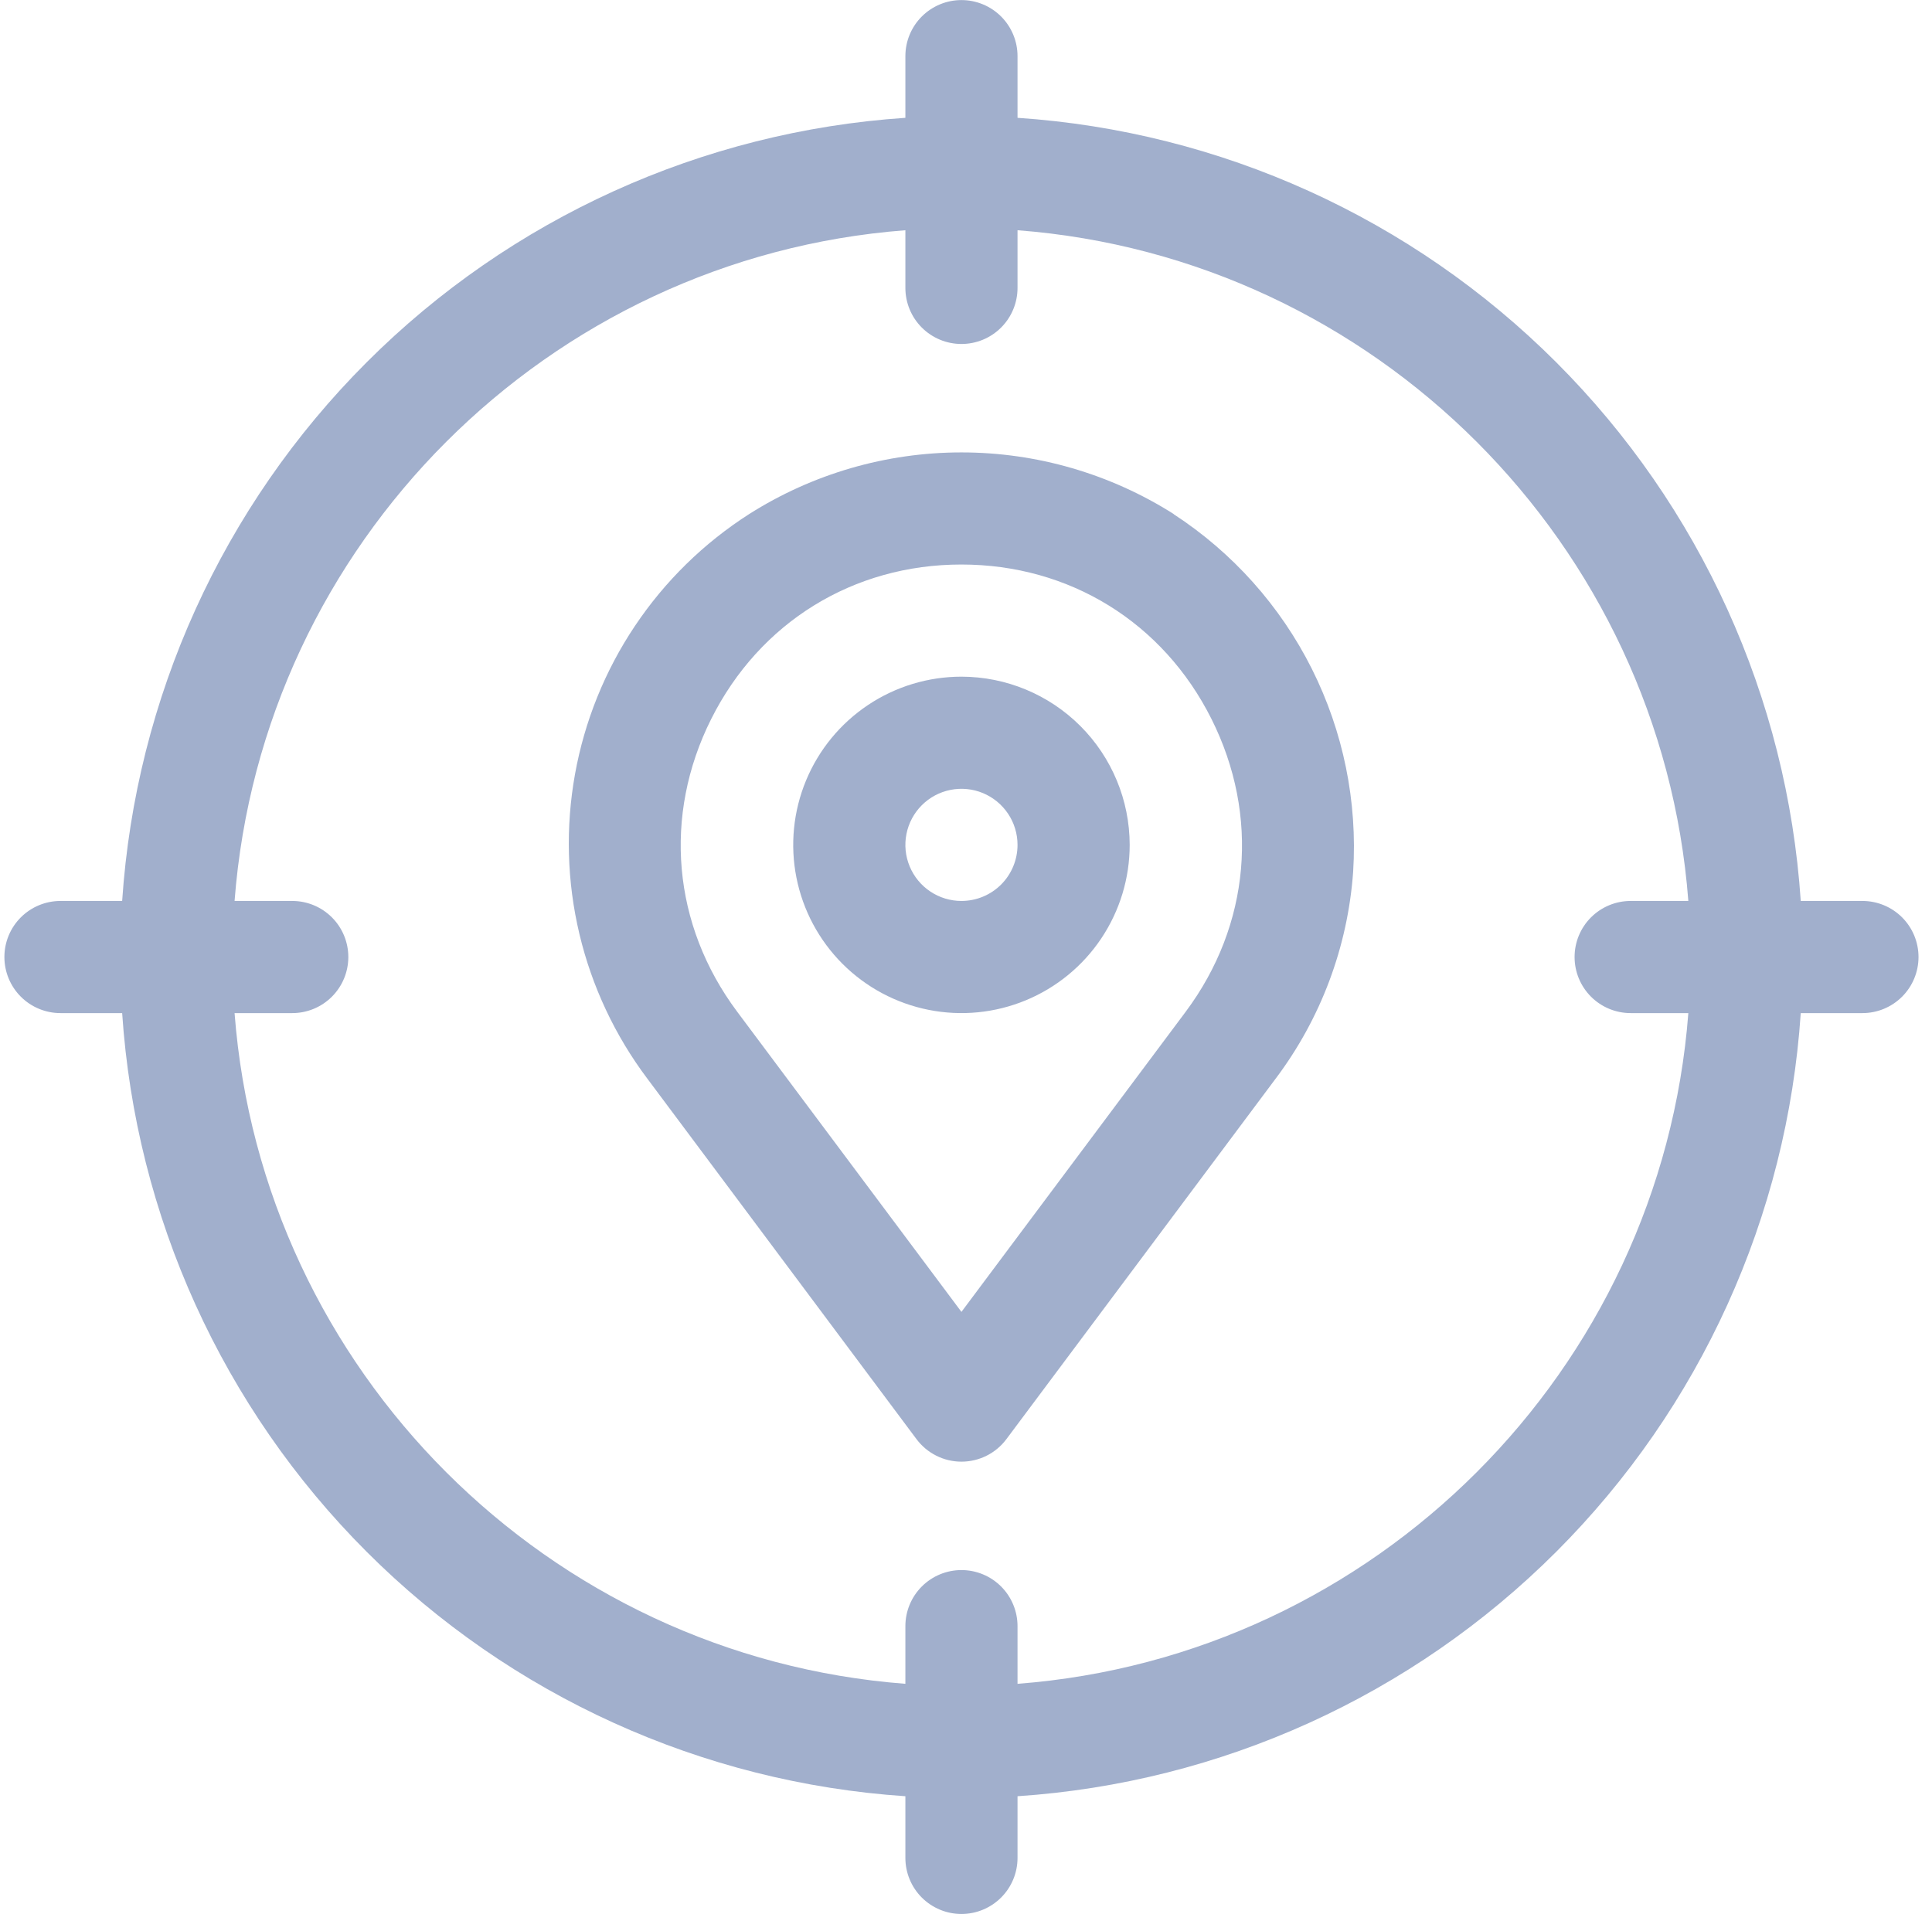 <svg width="109" height="108" viewBox="0 0 109 108" fill="none" xmlns="http://www.w3.org/2000/svg">
<g clip-path="url(#clip0_302_397)">
<path d="M105.075 50.836H101.595C100.829 39.369 95.928 28.569 87.801 20.443C79.674 12.316 68.875 7.415 57.407 6.648V3.168C57.407 2.329 57.074 1.524 56.481 0.931C55.887 0.338 55.083 0.004 54.243 0.004C53.404 0.004 52.6 0.338 52.006 0.931C51.413 1.524 51.08 2.329 51.08 3.168V6.648C39.612 7.415 28.813 12.316 20.686 20.443C12.559 28.569 7.658 39.369 6.892 50.836H3.412C2.573 50.836 1.768 51.17 1.174 51.763C0.581 52.356 0.248 53.161 0.248 54C0.248 54.839 0.581 55.644 1.174 56.237C1.768 56.831 2.573 57.164 3.412 57.164H6.892C7.658 68.631 12.559 79.431 20.686 87.558C28.813 95.684 39.612 100.586 51.08 101.352V104.832C51.08 105.671 51.413 106.476 52.006 107.069C52.6 107.662 53.404 107.996 54.243 107.996C55.083 107.996 55.887 107.662 56.481 107.069C57.074 106.476 57.407 105.671 57.407 104.832V101.352C68.875 100.586 79.674 95.684 87.801 87.558C95.928 79.431 100.829 68.631 101.595 57.164H105.075C105.915 57.164 106.719 56.831 107.313 56.237C107.906 55.644 108.239 54.839 108.239 54C108.239 53.161 107.906 52.356 107.313 51.763C106.719 51.17 105.915 50.836 105.075 50.836ZM57.407 95.009V91.755C57.407 90.916 57.074 90.111 56.481 89.518C55.887 88.924 55.083 88.591 54.243 88.591C53.404 88.591 52.6 88.924 52.006 89.518C51.413 90.111 51.08 90.916 51.08 91.755V95.009C30.918 93.468 14.776 77.326 13.234 57.164H16.489C17.328 57.164 18.133 56.831 18.726 56.237C19.319 55.644 19.652 54.839 19.652 54C19.652 53.161 19.319 52.356 18.726 51.763C18.133 51.17 17.328 50.836 16.489 50.836H13.234C14.776 30.674 30.918 14.533 51.08 12.991V16.245C51.08 17.084 51.413 17.889 52.006 18.482C52.6 19.076 53.404 19.409 54.243 19.409C55.083 19.409 55.887 19.076 56.481 18.482C57.074 17.889 57.407 17.084 57.407 16.245V12.991C77.569 14.533 93.711 30.674 95.253 50.836H91.998C91.159 50.836 90.355 51.17 89.761 51.763C89.168 52.356 88.835 53.161 88.835 54C88.835 54.839 89.168 55.644 89.761 56.237C90.355 56.831 91.159 57.164 91.998 57.164H95.253C93.711 77.326 77.569 93.468 57.407 95.009ZM66.224 29.008C62.642 26.735 58.486 25.527 54.243 25.527C50.001 25.527 45.846 26.735 42.263 29.008C39.704 30.646 37.51 32.796 35.82 35.322C34.129 37.847 32.979 40.695 32.44 43.686C31.902 46.677 31.986 49.746 32.69 52.703C33.393 55.66 34.699 58.439 36.526 60.868L51.712 81.209C52.007 81.602 52.389 81.921 52.829 82.14C53.268 82.36 53.752 82.474 54.243 82.474C54.735 82.474 55.219 82.36 55.658 82.14C56.098 81.921 56.48 81.602 56.775 81.209L71.961 60.874C74.518 57.484 76.039 53.426 76.342 49.191C76.593 45.233 75.787 41.279 74.009 37.733C72.23 34.188 69.541 31.179 66.218 29.014L66.224 29.008ZM66.899 57.082L54.243 74.023L41.588 57.082C37.939 52.195 37.391 46.019 40.127 40.565C42.862 35.11 48.142 31.853 54.237 31.853C60.333 31.853 65.614 35.11 68.348 40.565C71.081 46.019 70.541 52.195 66.899 57.082ZM54.243 38.181C52.366 38.181 50.531 38.738 48.97 39.781C47.41 40.824 46.193 42.306 45.475 44.04C44.756 45.775 44.568 47.683 44.934 49.524C45.301 51.365 46.205 53.056 47.532 54.384C48.859 55.711 50.551 56.615 52.392 56.981C54.233 57.348 56.141 57.16 57.876 56.441C59.61 55.723 61.092 54.507 62.135 52.946C63.178 51.385 63.735 49.55 63.735 47.672C63.732 45.156 62.731 42.743 60.952 40.964C59.172 39.185 56.76 38.184 54.243 38.181V38.181ZM54.243 50.836C53.618 50.836 53.006 50.651 52.486 50.303C51.965 49.956 51.56 49.461 51.321 48.883C51.081 48.305 51.018 47.669 51.141 47.055C51.263 46.441 51.564 45.878 52.006 45.435C52.449 44.993 53.013 44.691 53.626 44.569C54.24 44.447 54.876 44.51 55.454 44.749C56.032 44.989 56.526 45.395 56.874 45.915C57.222 46.435 57.407 47.047 57.407 47.672C57.407 48.512 57.074 49.316 56.481 49.91C55.887 50.503 55.083 50.836 54.243 50.836Z" fill="#A1AFCC"/>
</g>
<defs>
<clipPath id="clip0_302_397">
<rect width="107.991" height="107.991" fill="white" transform="translate(0.248 0.004)"/>
</clipPath>
</defs>
</svg>
